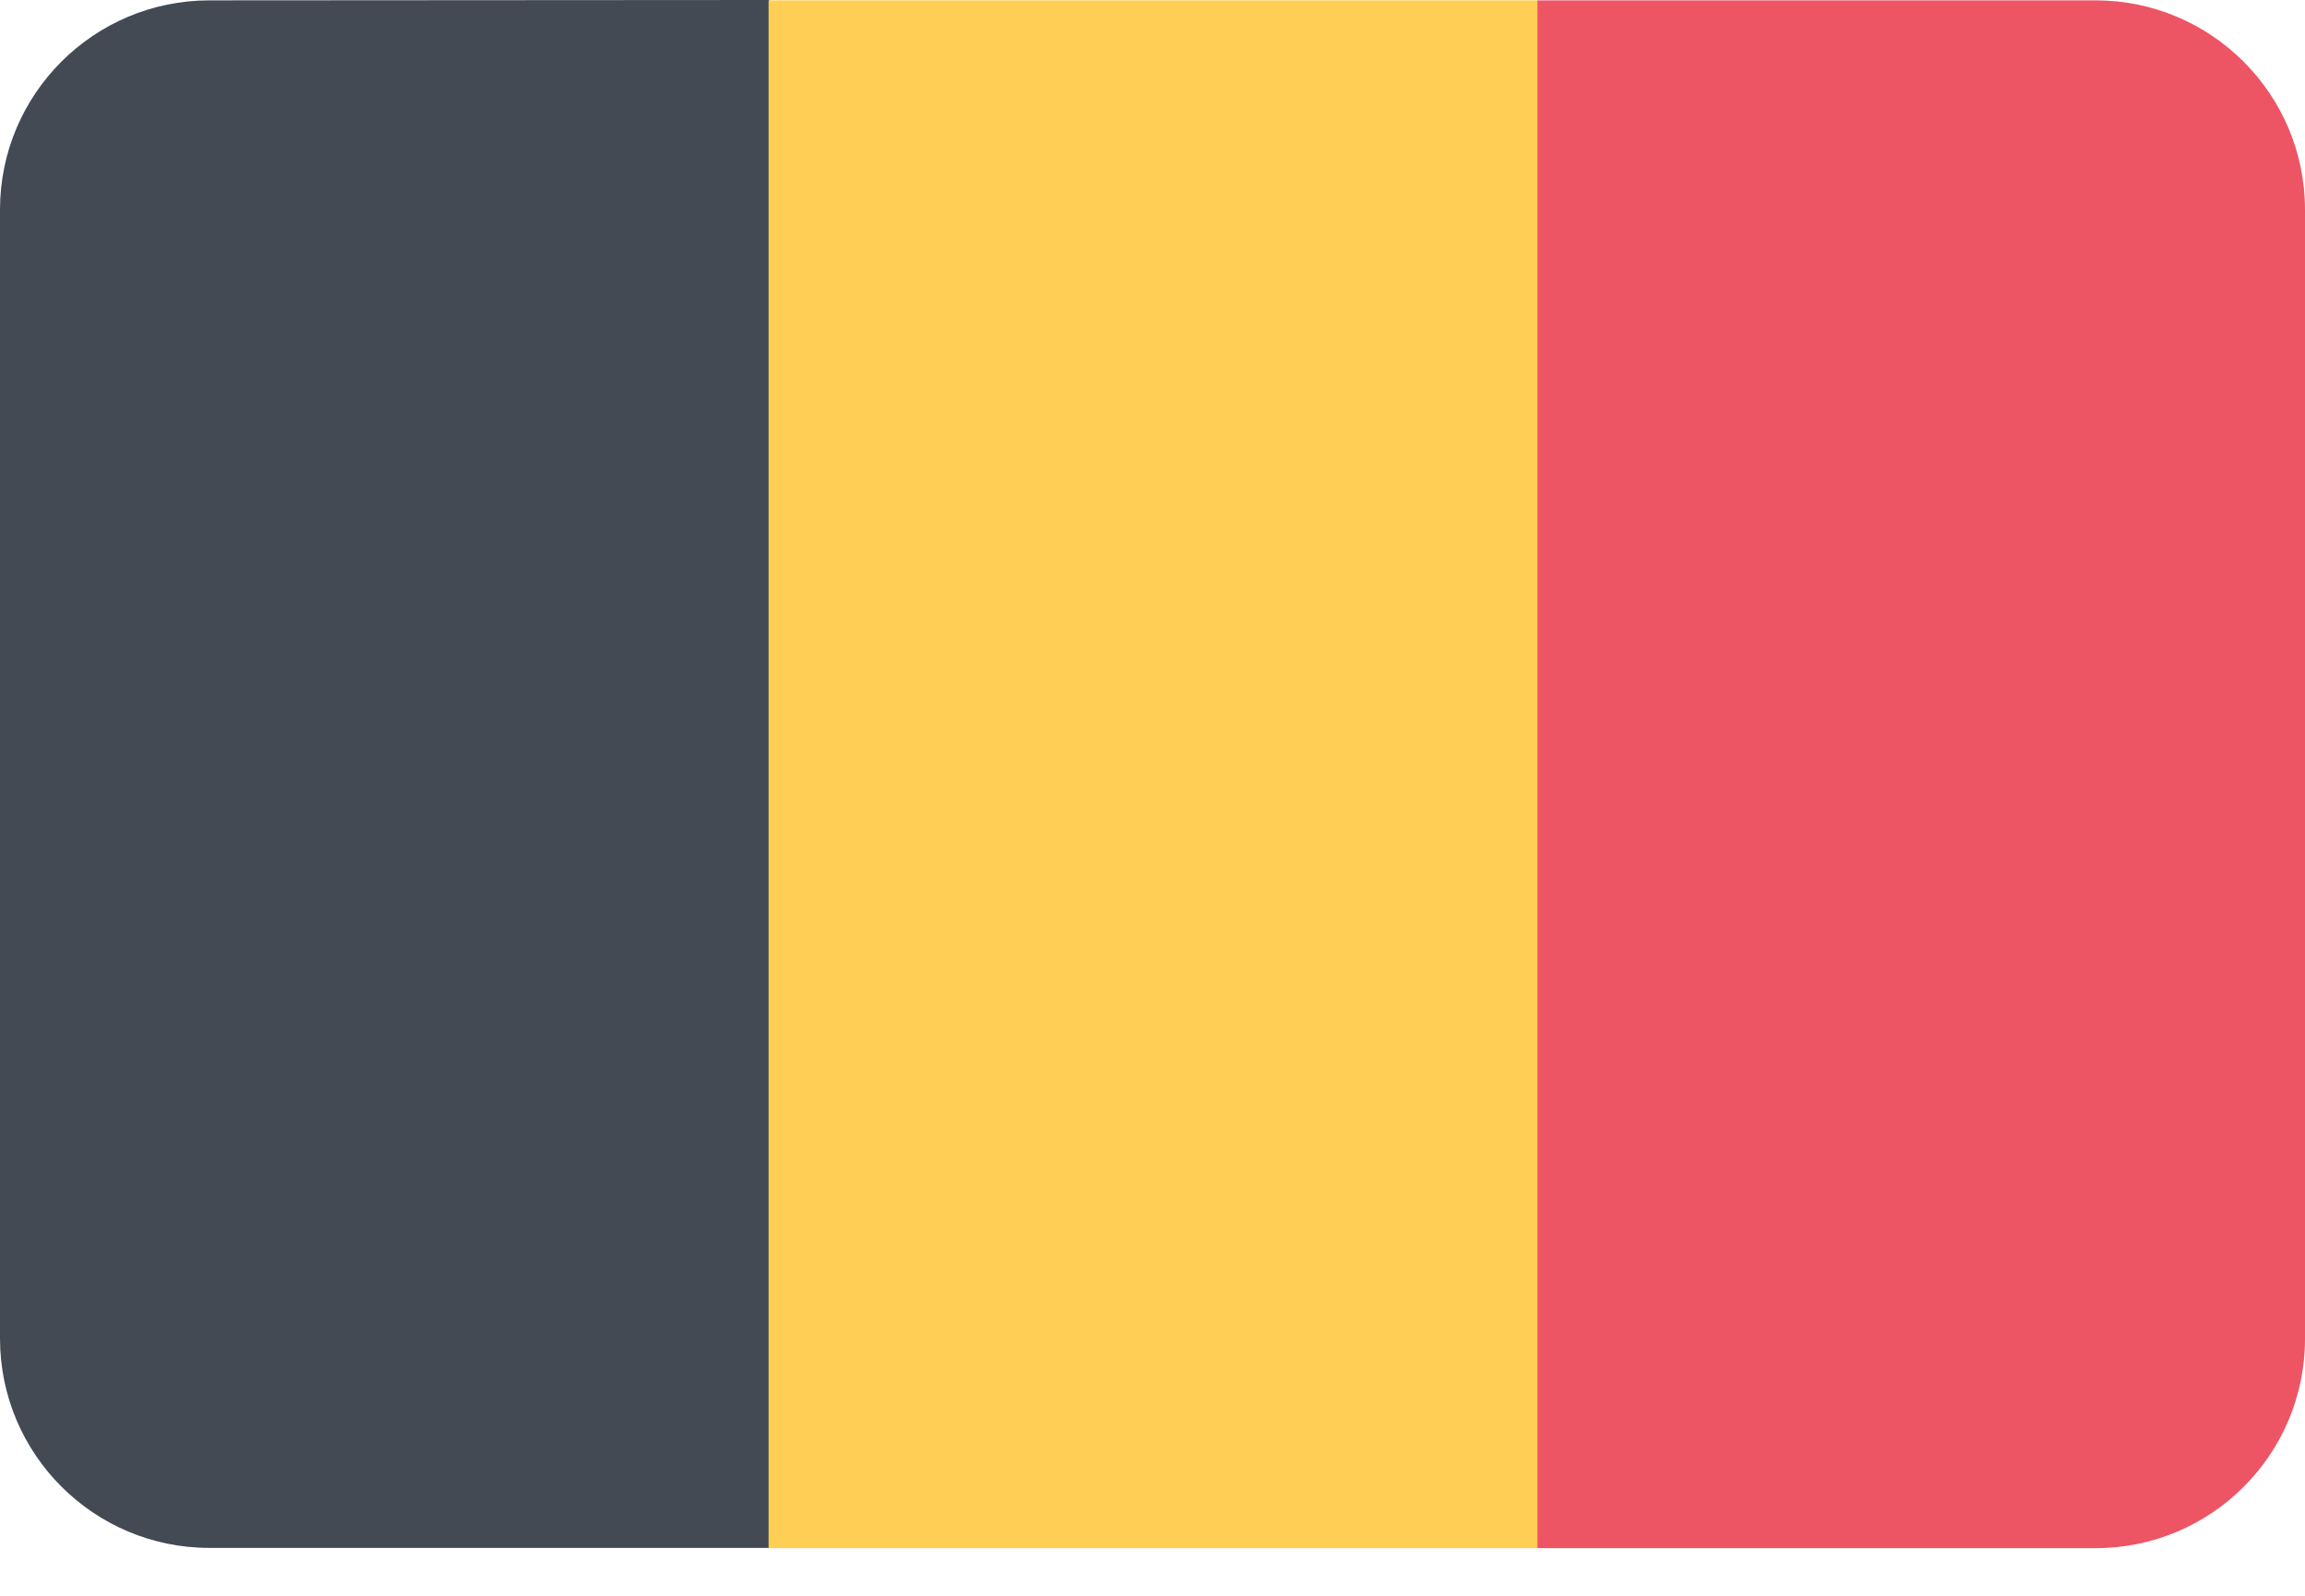 <svg width="26" height="18" viewBox="0 0 26 18" fill="none" xmlns="http://www.w3.org/2000/svg">
<path d="M2.363 0.004C1.058 0.004 0 1.062 0 2.366V15.097C0 16.402 1.058 17.46 2.363 17.46H8.678C8.678 11.64 8.678 5.82 8.678 0L2.363 0.004Z" fill="#434A54"/>
<path d="M8.67 0.004C8.67 5.824 8.67 11.643 8.67 17.463H17.345C17.345 11.643 17.345 5.824 17.345 0.004H8.67Z" fill="#FFCE54"/>
<path d="M23.637 0.004H17.341C17.341 5.824 17.341 11.643 17.341 17.463H23.637C24.942 17.463 26 16.406 26 15.101V2.366C26 1.062 24.942 0.004 23.637 0.004Z" fill="#ED5565"/>
</svg>
